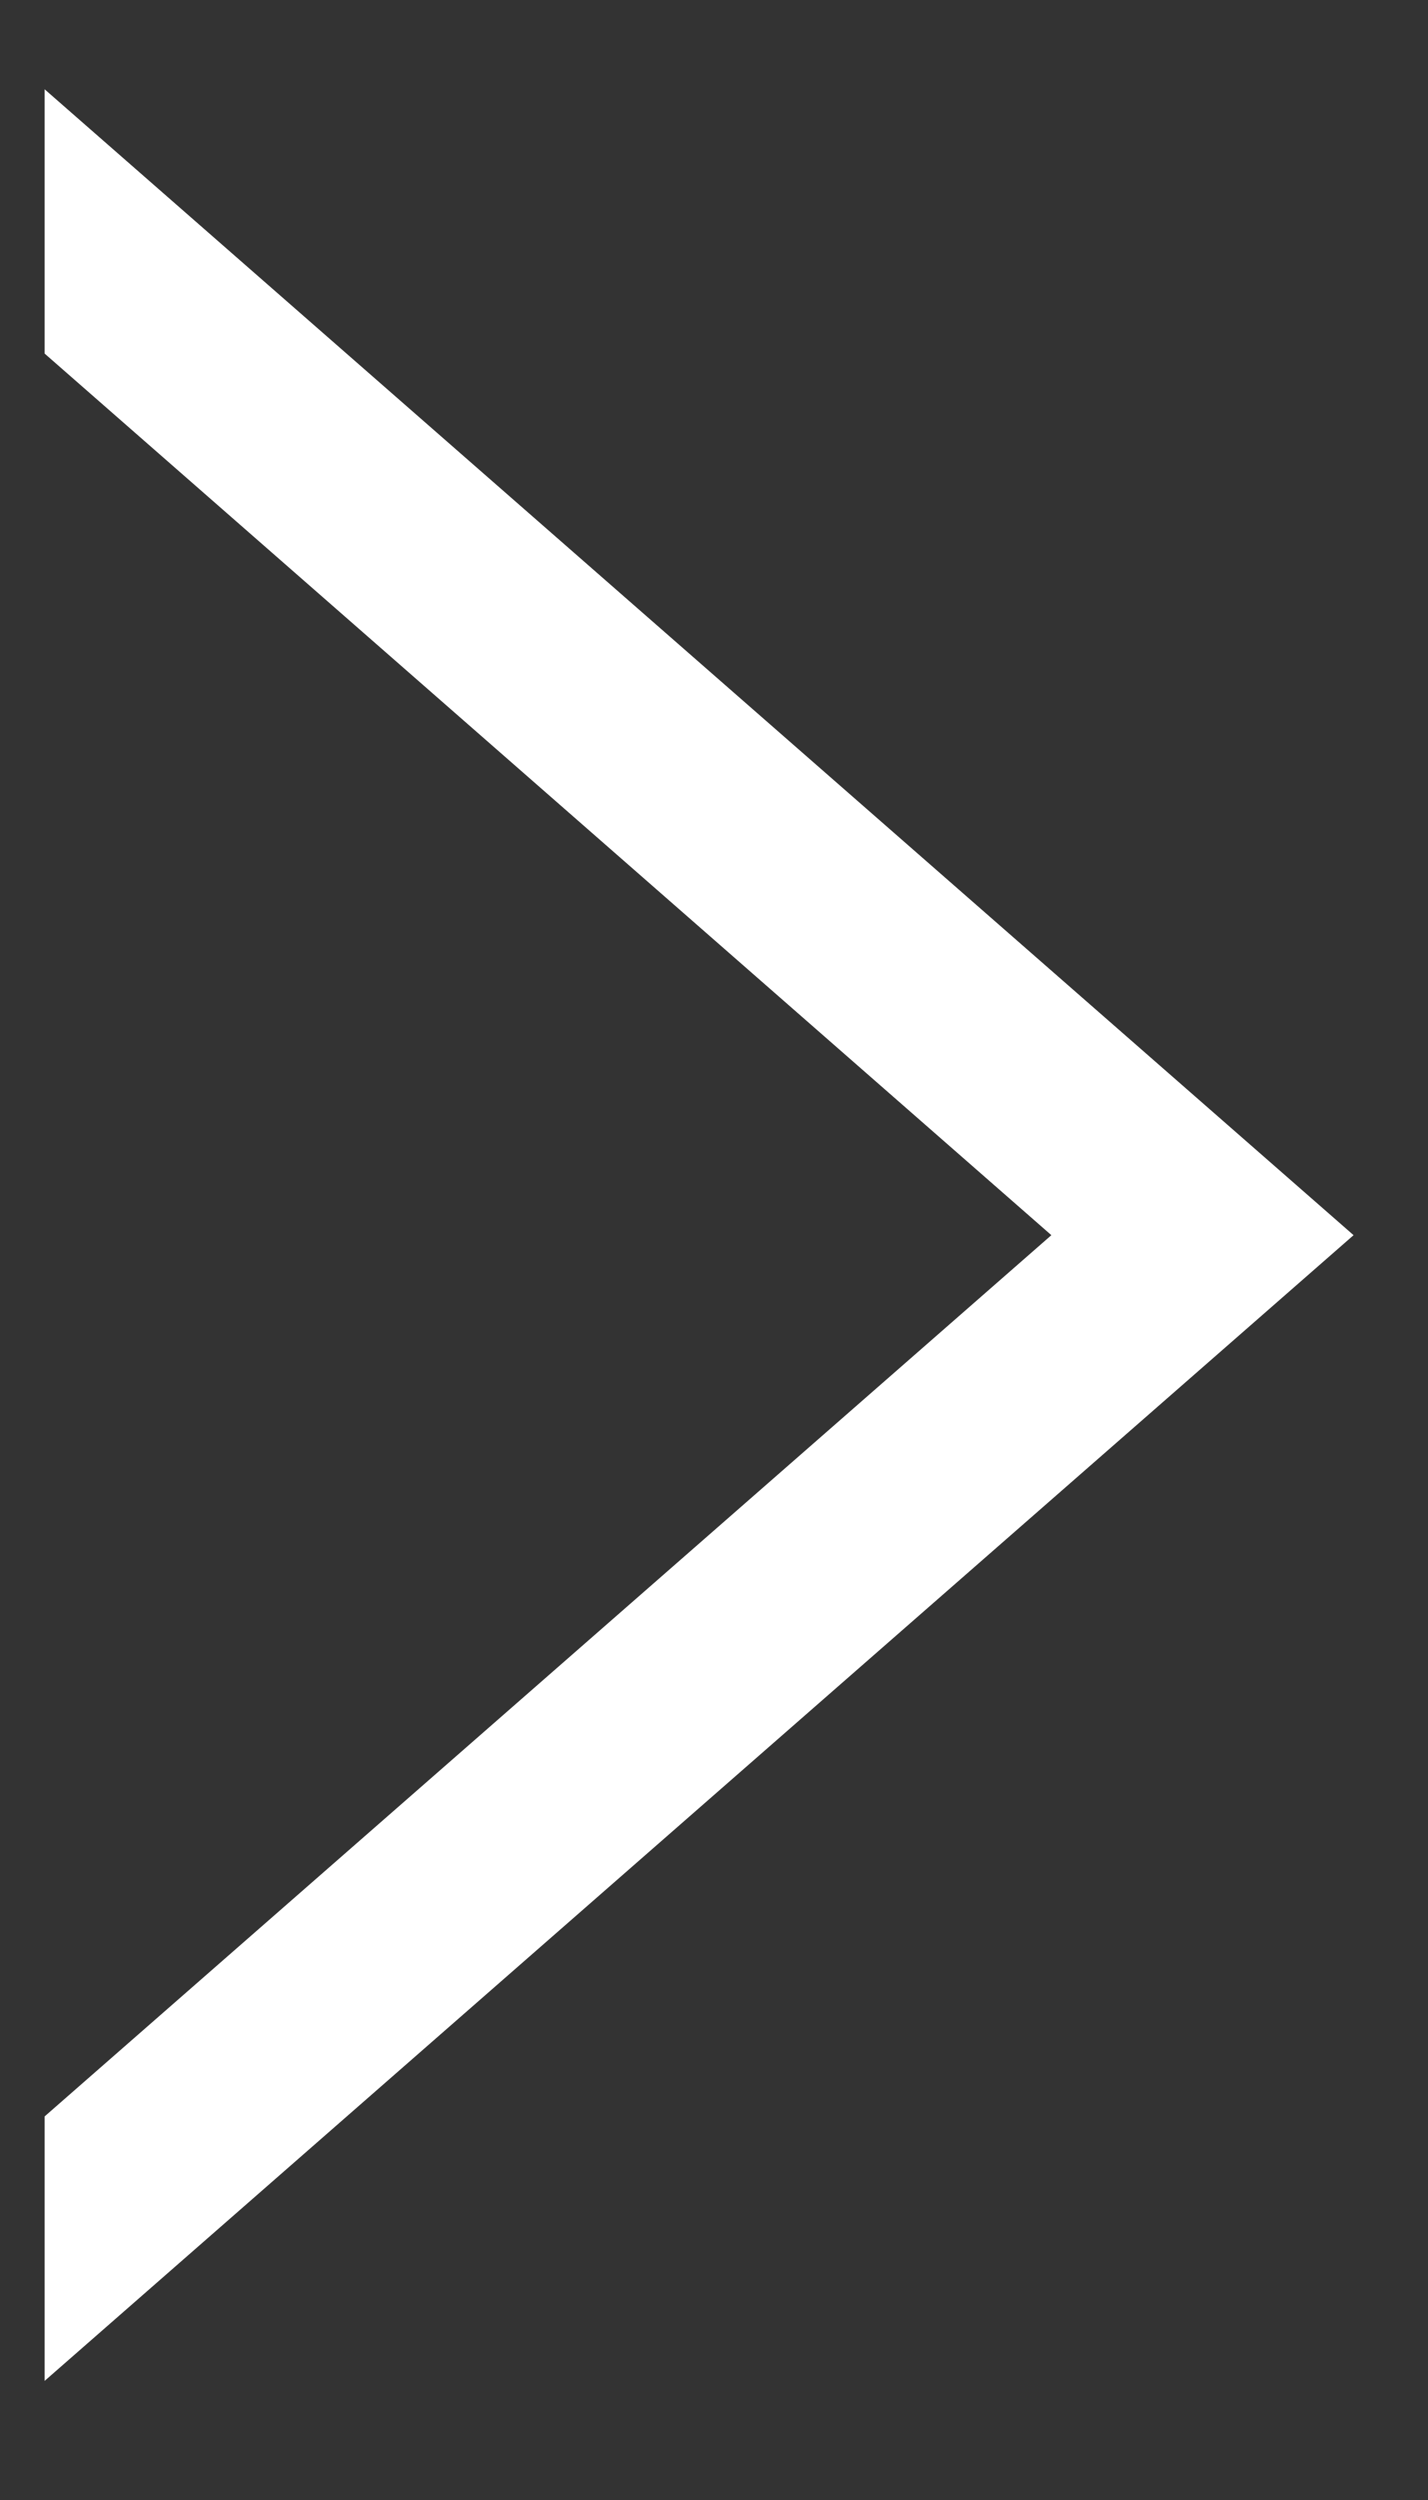 <svg width="8" height="14" viewBox="0 0 8 14" fill="none" xmlns="http://www.w3.org/2000/svg">
<rect x="0" y="0" width="8" height="14" fill="#333333" stroke="none"/>
<path d="M0.25 13.333V11.852L5.89 6.917L0.25 1.98V0.5L7.583 6.917L0.25 13.333Z" fill="white"/>
</svg>

